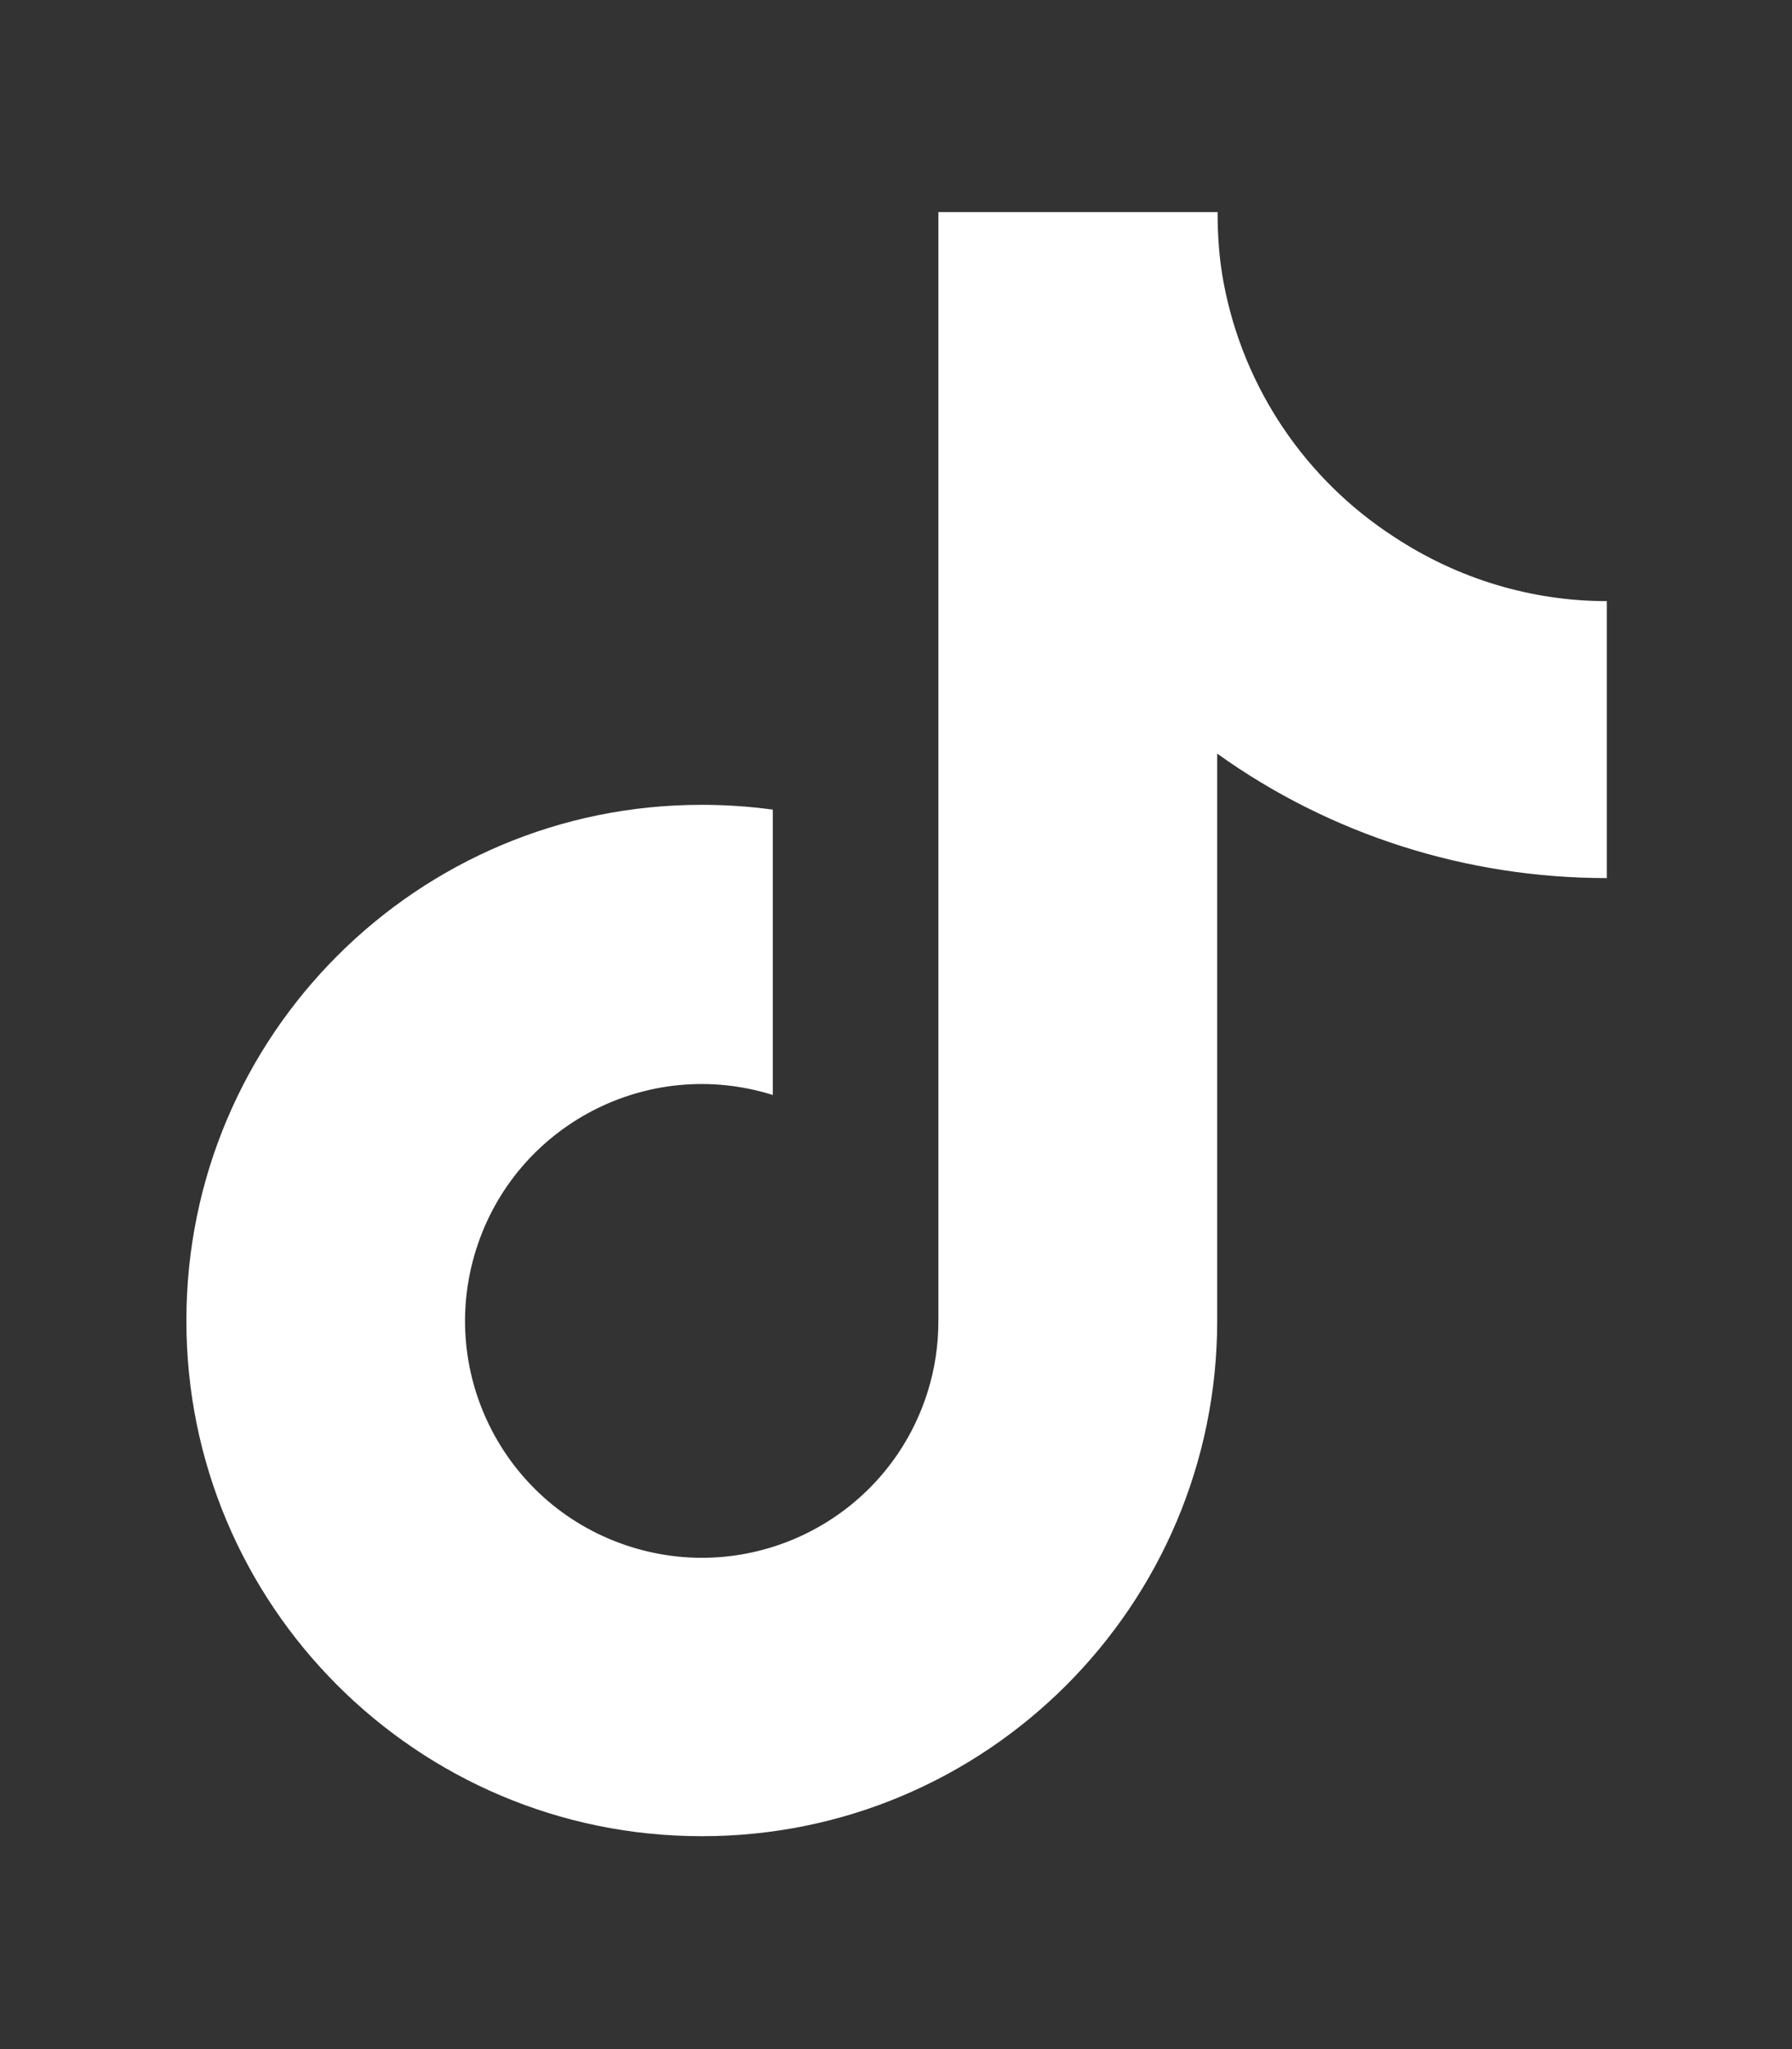 <?xml version="1.0" encoding="UTF-8"?>
<svg id="Layer_1" xmlns="http://www.w3.org/2000/svg" version="1.1" viewBox="0 0 448 512">
  <rect x="0" y="0" width="448" height="512" fill="#333333" stroke="none"/>
  <!-- Generator: Adobe Illustrator 29.1.0, SVG Export Plug-In . SVG Version: 2.1.0 Build 142)  -->
  <defs>
    <style>
      .st0 {
        fill: #fff;
      }
    </style>
  </defs>
  <path class="st0" d="M401.6,219.4c-34.9,0-69-10.8-97.3-31.1v141.7c0,71.2-57.8,128.9-128.9,128.8-71.2,0-128.9-57.8-128.8-128.9,0-71.2,57.8-128.9,128.9-128.8,5.9,0,11.8.4,17.7,1.2v71.3c-31.2-9.8-64.4,7.5-74.2,38.7s7.5,64.4,38.7,74.2,64.4-7.5,74.2-38.7c1.8-5.7,2.7-11.7,2.7-17.8V53h69.8c0,5.9.4,11.8,1.5,17.6h0c4.9,26.2,20.4,49.2,42.7,63.6,15.8,10.4,34.2,16,53.1,16v69.3Z"/>
</svg>